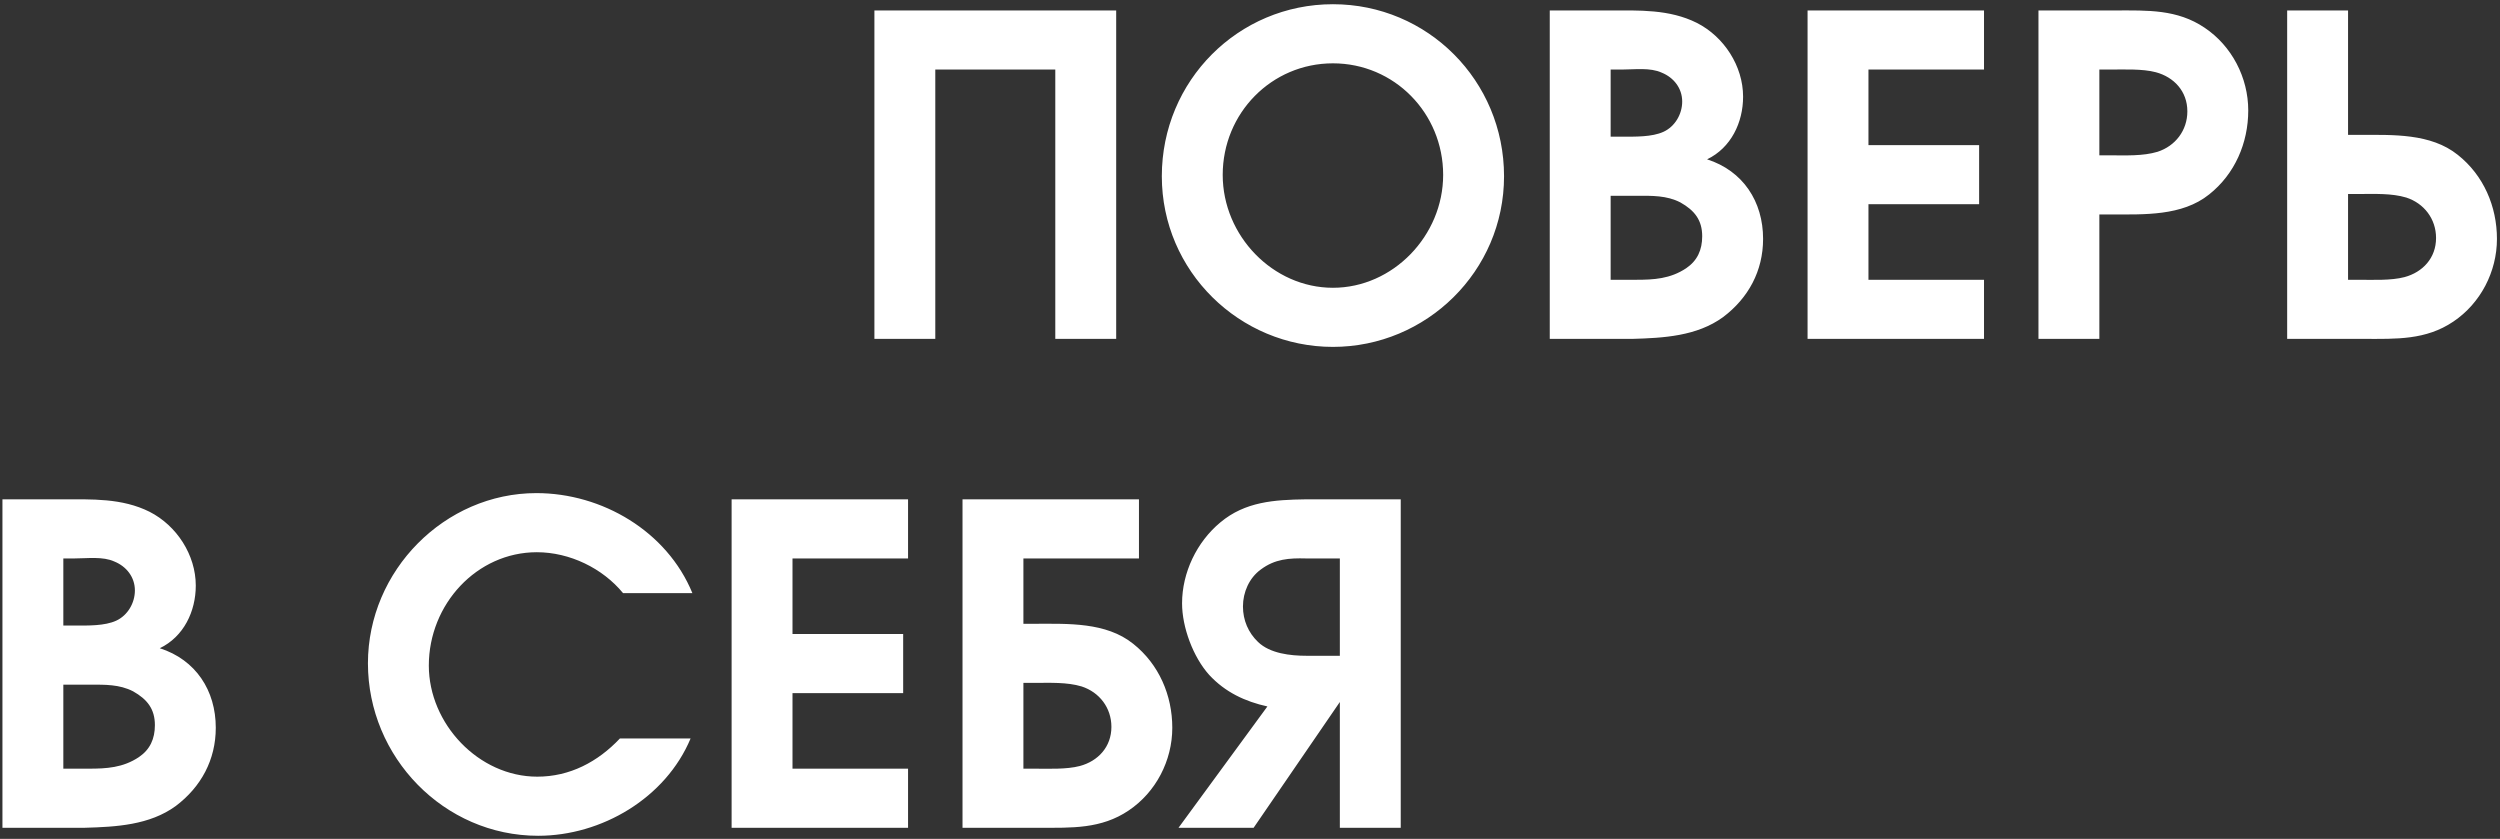 <?xml version="1.0" encoding="UTF-8"?> <svg xmlns="http://www.w3.org/2000/svg" width="450" height="151" viewBox="0 0 450 151" fill="none"><rect x="0" y="0" width="450" height="151" fill="#333333" stroke="none"/> <path d="M157.393 1.88V61H168.353V12.52H189.953V61H200.913V1.88H157.393ZM270.728 31.72C270.728 14.52 256.968 0.76 239.928 0.76C222.888 0.76 209.128 14.52 209.128 31.72C209.128 48.84 223.128 62.44 239.928 62.44C256.728 62.44 270.728 48.84 270.728 31.72ZM220.088 31.48C220.088 20.36 228.888 11.4 239.928 11.4C250.968 11.4 259.768 20.36 259.768 31.48C259.768 42.44 250.728 51.8 239.928 51.8C229.128 51.8 220.088 42.44 220.088 31.48ZM278.956 1.88V61H293.756C299.436 60.84 305.436 60.52 310.156 57.08C314.716 53.64 317.356 48.76 317.356 43C317.356 36.28 313.756 30.76 307.276 28.68C311.596 26.6 313.756 22.04 313.756 17.4C313.756 11.88 310.316 6.6 305.436 4.12C300.476 1.64 295.036 1.88 289.676 1.88H278.956ZM294.476 50.36H289.916V35.24H294.716C297.356 35.24 299.996 35.16 302.476 36.44C305.036 37.88 306.396 39.64 306.396 42.52C306.396 45 305.516 46.92 303.516 48.28C300.636 50.2 297.676 50.36 294.476 50.36ZM291.996 24.6H289.916V12.52H291.916C294.236 12.52 297.036 12.12 299.116 13.08C301.276 13.96 302.796 15.88 302.796 18.28C302.796 20.52 301.516 22.76 299.436 23.72C297.356 24.68 294.316 24.6 291.996 24.6ZM325.362 1.88V61H357.122V50.36H336.322V36.76H356.242V26.12H336.322V12.52H357.122V1.88H325.362ZM366.924 61H377.884V38.6H380.044C385.884 38.6 392.764 38.92 397.644 35C402.284 31.32 404.684 25.72 404.684 19.88C404.684 13.96 401.724 8.28 396.844 5C391.884 1.64 386.524 1.88 380.844 1.88H366.924V61ZM379.884 27.96H377.884V12.52H379.884C382.284 12.52 385.644 12.36 388.044 13C391.324 13.88 393.724 16.44 393.724 20.04C393.724 23.48 391.564 26.28 388.364 27.32C385.724 28.12 382.604 27.96 379.884 27.96ZM411.69 1.88V61H425.61C431.29 61 436.65 61.24 441.61 57.88C446.49 54.6 449.45 48.92 449.45 43C449.45 37.16 447.05 31.56 442.41 27.88C437.53 23.96 430.65 24.28 424.81 24.28H422.65V1.88H411.69ZM424.65 34.92C427.37 34.92 430.49 34.76 433.13 35.56C436.33 36.6 438.49 39.4 438.49 42.84C438.49 46.44 436.09 49 432.81 49.88C430.41 50.52 427.05 50.36 424.65 50.36H422.65V34.92H424.65ZM0.44 89.88V149H15.24C20.92 148.84 26.92 148.52 31.64 145.08C36.2 141.64 38.84 136.76 38.84 131C38.84 124.28 35.24 118.76 28.76 116.68C33.08 114.6 35.24 110.04 35.24 105.4C35.24 99.88 31.8 94.6 26.92 92.12C21.96 89.64 16.52 89.88 11.16 89.88H0.44ZM15.96 138.36H11.4V123.24H16.2C18.84 123.24 21.48 123.16 23.96 124.44C26.52 125.88 27.88 127.64 27.88 130.52C27.88 133 27 134.92 25 136.28C22.12 138.2 19.16 138.36 15.96 138.36ZM13.48 112.6H11.4V100.52H13.4C15.72 100.52 18.52 100.12 20.6 101.08C22.76 101.96 24.28 103.88 24.28 106.28C24.28 108.52 23 110.76 20.92 111.72C18.84 112.68 15.8 112.6 13.48 112.6ZM124.308 132.92H111.588C107.588 137.16 102.548 139.8 96.708 139.8C86.148 139.8 77.188 130.28 77.188 119.8C77.188 108.76 85.828 99.4 96.628 99.4C102.548 99.4 108.468 102.28 112.148 106.76H124.628C120.068 95.64 108.388 88.76 96.548 88.76C80.068 88.76 66.228 102.68 66.228 119.4C66.228 136.28 79.908 150.44 96.868 150.44C108.308 150.44 119.828 143.64 124.308 132.92ZM131.69 89.88V149H163.45V138.36H142.65V124.76H162.57V114.12H142.65V100.52H163.45V89.88H131.69ZM186.213 122.92C188.932 122.92 192.053 122.76 194.693 123.56C197.893 124.6 200.053 127.4 200.053 130.84C200.053 134.44 197.653 137 194.373 137.88C191.973 138.52 188.613 138.36 186.213 138.36H184.213V122.92H186.213ZM205.013 89.88H173.253V149H187.173C192.853 149 198.213 149.24 203.173 145.88C208.053 142.6 211.013 136.92 211.013 131C211.013 125.16 208.613 119.56 203.973 115.88C199.093 111.96 192.213 112.28 186.373 112.28H184.213V100.52H205.013V89.88ZM252.132 89.88H235.012C229.412 89.96 224.132 90.28 219.652 94.04C215.412 97.56 212.772 103.08 212.772 108.6C212.772 112.92 214.772 118.28 217.652 121.48C220.532 124.6 224.132 126.28 228.132 127.16L212.132 149H225.652L241.172 126.36V149H252.132V89.88ZM235.172 118.04C232.292 118.04 228.612 117.64 226.452 115.56C224.692 113.88 223.732 111.64 223.732 109.16C223.732 106.6 224.852 104.04 226.932 102.52C229.492 100.6 232.052 100.44 235.092 100.52H241.172V118.04H235.172Z" fill="white"></path> </svg> 